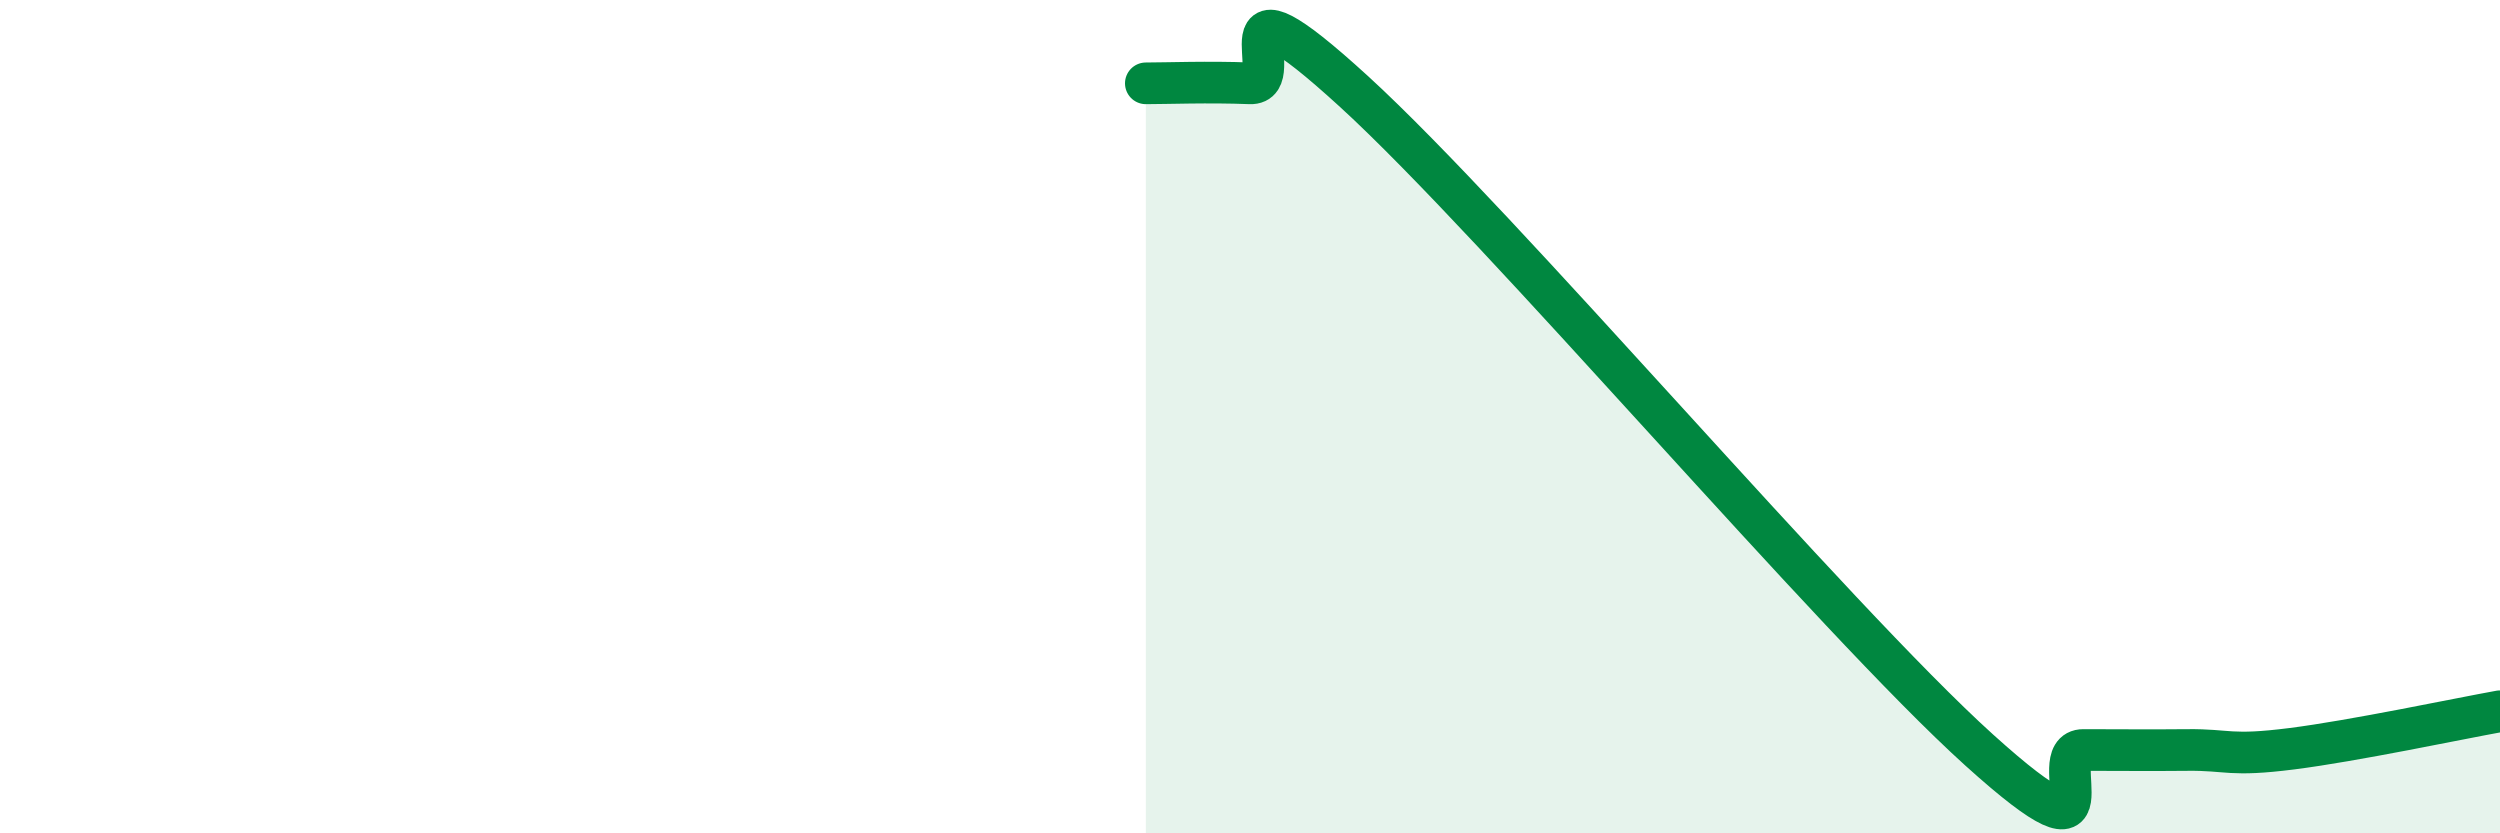 
    <svg width="60" height="20" viewBox="0 0 60 20" xmlns="http://www.w3.org/2000/svg">
      <path
        d="M 27.5,2 C 28,2 29,1.96 30,2 C 31,2.04 29,-1 32.5,2.2 C 36,5.4 44,14.84 47.5,18 C 51,21.16 49,18 50,18 C 51,18 51.5,18.01 52.5,18 C 53.5,17.99 53.5,18.16 55,17.97 C 56.5,17.78 59,17.25 60,17.07L60 20L27.5 20Z"
        fill="#008740"
        opacity="0.1"
        stroke-linecap="round"
        stroke-linejoin="round"
      />
      <path
        d="M 27.5,2 C 28,2 29,1.96 30,2 C 31,2.04 29,-1 32.5,2.2 C 36,5.4 44,14.84 47.5,18 C 51,21.16 49,18 50,18 C 51,18 51.5,18.01 52.5,18 C 53.5,17.99 53.5,18.16 55,17.97 C 56.5,17.78 59,17.25 60,17.07"
        stroke="#008740"
        stroke-width="1"
        fill="none"
        stroke-linecap="round"
        stroke-linejoin="round"
      />
    </svg>
  